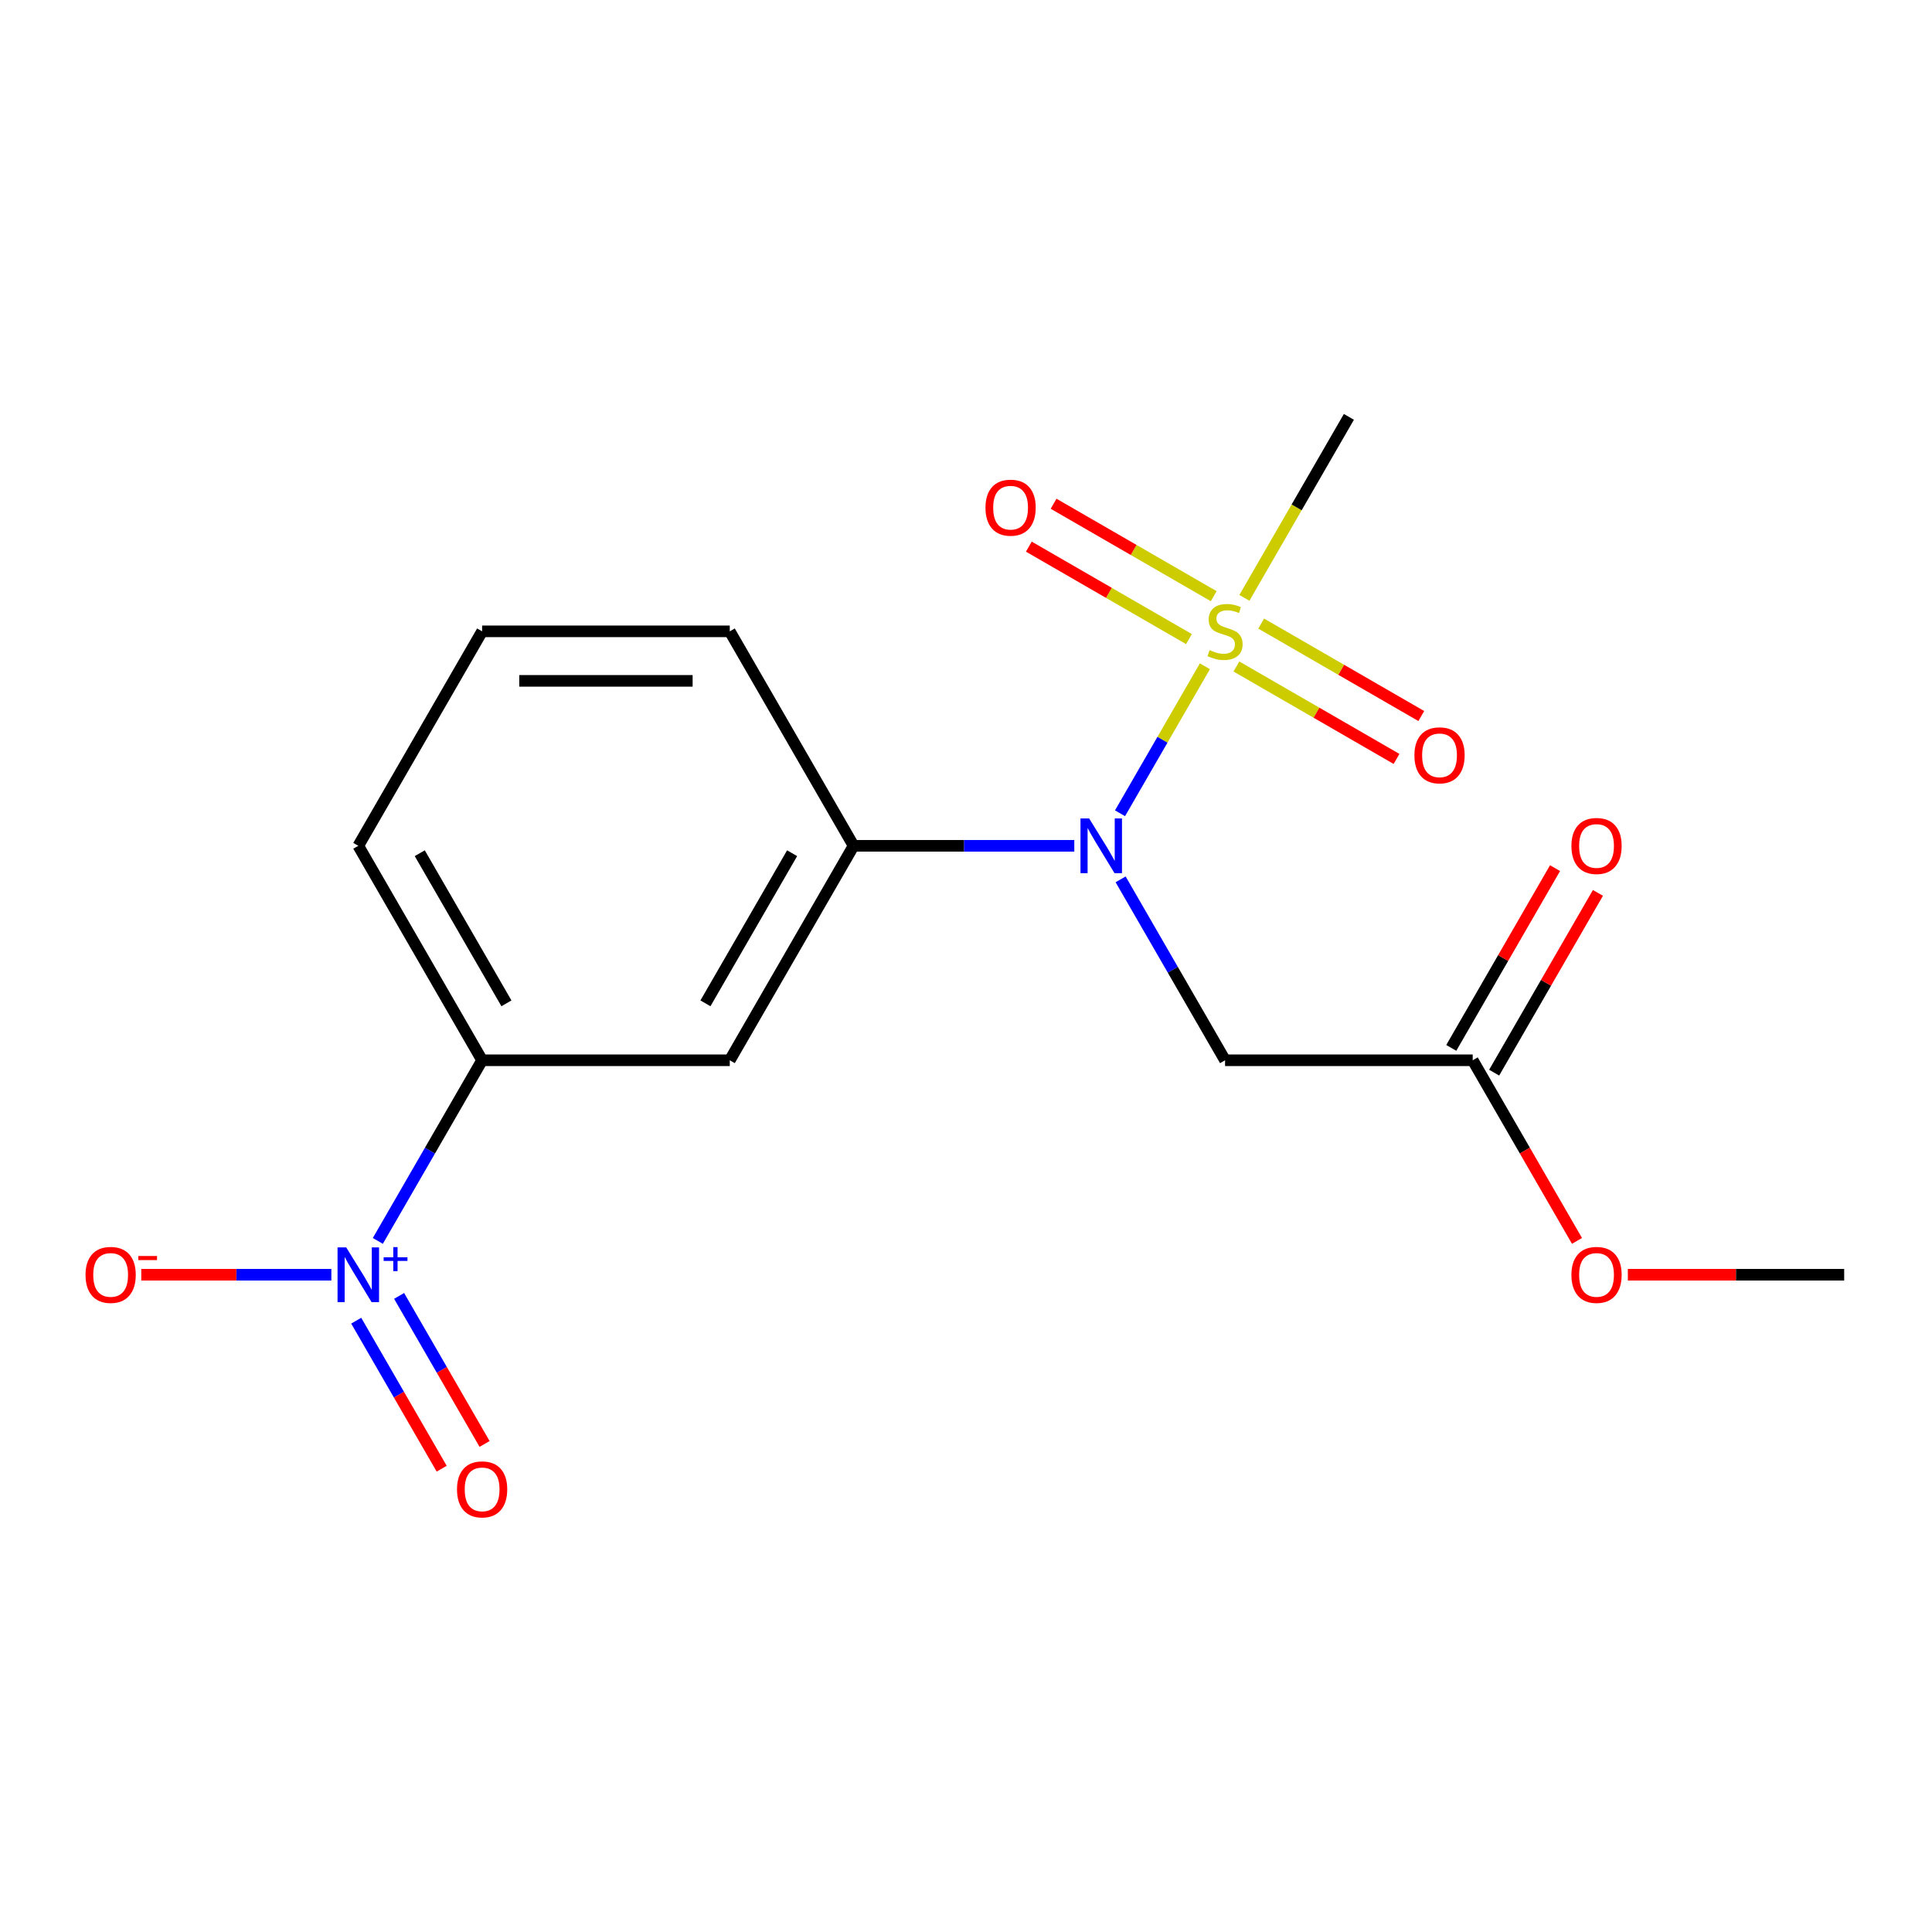 <?xml version='1.0' encoding='iso-8859-1'?>
<svg version='1.1' baseProfile='full'
              xmlns='http://www.w3.org/2000/svg'
                      xmlns:rdkit='http://www.rdkit.org/xml'
                      xmlns:xlink='http://www.w3.org/1999/xlink'
                  xml:space='preserve'
width='1000px' height='1000px' viewBox='0 0 1000 1000'>
<!-- END OF HEADER -->
<rect style='opacity:1.0;fill:#FFFFFF;stroke:none' width='1000' height='1000' x='0' y='0'> </rect>
<path class='bond-0' d='M 623.649,344.863 L 601.686,382.904' style='fill:none;fill-rule:evenodd;stroke:#CCCC00;stroke-width:6px;stroke-linecap:butt;stroke-linejoin:miter;stroke-opacity:1' />
<path class='bond-0' d='M 601.686,382.904 L 579.723,420.945' style='fill:none;fill-rule:evenodd;stroke:#0000FF;stroke-width:6px;stroke-linecap:butt;stroke-linejoin:miter;stroke-opacity:1' />
<path class='bond-7' d='M 628.215,308.585 L 586.778,284.661' style='fill:none;fill-rule:evenodd;stroke:#CCCC00;stroke-width:6px;stroke-linecap:butt;stroke-linejoin:miter;stroke-opacity:1' />
<path class='bond-7' d='M 586.778,284.661 L 545.34,260.738' style='fill:none;fill-rule:evenodd;stroke:#FF0000;stroke-width:6px;stroke-linecap:butt;stroke-linejoin:miter;stroke-opacity:1' />
<path class='bond-7' d='M 615.397,330.787 L 573.959,306.863' style='fill:none;fill-rule:evenodd;stroke:#CCCC00;stroke-width:6px;stroke-linecap:butt;stroke-linejoin:miter;stroke-opacity:1' />
<path class='bond-7' d='M 573.959,306.863 L 532.522,282.939' style='fill:none;fill-rule:evenodd;stroke:#FF0000;stroke-width:6px;stroke-linecap:butt;stroke-linejoin:miter;stroke-opacity:1' />
<path class='bond-8' d='M 639.966,344.972 L 681.403,368.896' style='fill:none;fill-rule:evenodd;stroke:#CCCC00;stroke-width:6px;stroke-linecap:butt;stroke-linejoin:miter;stroke-opacity:1' />
<path class='bond-8' d='M 681.403,368.896 L 722.84,392.82' style='fill:none;fill-rule:evenodd;stroke:#FF0000;stroke-width:6px;stroke-linecap:butt;stroke-linejoin:miter;stroke-opacity:1' />
<path class='bond-8' d='M 652.784,322.77 L 694.221,346.694' style='fill:none;fill-rule:evenodd;stroke:#CCCC00;stroke-width:6px;stroke-linecap:butt;stroke-linejoin:miter;stroke-opacity:1' />
<path class='bond-8' d='M 694.221,346.694 L 735.658,370.618' style='fill:none;fill-rule:evenodd;stroke:#FF0000;stroke-width:6px;stroke-linecap:butt;stroke-linejoin:miter;stroke-opacity:1' />
<path class='bond-12' d='M 644.093,309.454 L 671.137,262.612' style='fill:none;fill-rule:evenodd;stroke:#CCCC00;stroke-width:6px;stroke-linecap:butt;stroke-linejoin:miter;stroke-opacity:1' />
<path class='bond-12' d='M 671.137,262.612 L 698.181,215.77' style='fill:none;fill-rule:evenodd;stroke:#000000;stroke-width:6px;stroke-linecap:butt;stroke-linejoin:miter;stroke-opacity:1' />
<path class='bond-2' d='M 580.025,455.152 L 607.057,501.974' style='fill:none;fill-rule:evenodd;stroke:#0000FF;stroke-width:6px;stroke-linecap:butt;stroke-linejoin:miter;stroke-opacity:1' />
<path class='bond-2' d='M 607.057,501.974 L 634.09,548.797' style='fill:none;fill-rule:evenodd;stroke:#000000;stroke-width:6px;stroke-linecap:butt;stroke-linejoin:miter;stroke-opacity:1' />
<path class='bond-3' d='M 556.055,437.788 L 498.936,437.788' style='fill:none;fill-rule:evenodd;stroke:#0000FF;stroke-width:6px;stroke-linecap:butt;stroke-linejoin:miter;stroke-opacity:1' />
<path class='bond-3' d='M 498.936,437.788 L 441.817,437.788' style='fill:none;fill-rule:evenodd;stroke:#000000;stroke-width:6px;stroke-linecap:butt;stroke-linejoin:miter;stroke-opacity:1' />
<path class='bond-1' d='M 195.564,642.292 L 222.554,595.544' style='fill:none;fill-rule:evenodd;stroke:#0000FF;stroke-width:6px;stroke-linecap:butt;stroke-linejoin:miter;stroke-opacity:1' />
<path class='bond-1' d='M 222.554,595.544 L 249.544,548.797' style='fill:none;fill-rule:evenodd;stroke:#000000;stroke-width:6px;stroke-linecap:butt;stroke-linejoin:miter;stroke-opacity:1' />
<path class='bond-9' d='M 171.508,659.805 L 122.317,659.805' style='fill:none;fill-rule:evenodd;stroke:#0000FF;stroke-width:6px;stroke-linecap:butt;stroke-linejoin:miter;stroke-opacity:1' />
<path class='bond-9' d='M 122.317,659.805 L 73.127,659.805' style='fill:none;fill-rule:evenodd;stroke:#FF0000;stroke-width:6px;stroke-linecap:butt;stroke-linejoin:miter;stroke-opacity:1' />
<path class='bond-10' d='M 184.377,683.579 L 206.496,721.89' style='fill:none;fill-rule:evenodd;stroke:#0000FF;stroke-width:6px;stroke-linecap:butt;stroke-linejoin:miter;stroke-opacity:1' />
<path class='bond-10' d='M 206.496,721.89 L 228.615,760.2' style='fill:none;fill-rule:evenodd;stroke:#FF0000;stroke-width:6px;stroke-linecap:butt;stroke-linejoin:miter;stroke-opacity:1' />
<path class='bond-10' d='M 206.579,670.761 L 228.698,709.071' style='fill:none;fill-rule:evenodd;stroke:#0000FF;stroke-width:6px;stroke-linecap:butt;stroke-linejoin:miter;stroke-opacity:1' />
<path class='bond-10' d='M 228.698,709.071 L 250.816,747.382' style='fill:none;fill-rule:evenodd;stroke:#FF0000;stroke-width:6px;stroke-linecap:butt;stroke-linejoin:miter;stroke-opacity:1' />
<path class='bond-6' d='M 634.09,548.797 L 762.272,548.797' style='fill:none;fill-rule:evenodd;stroke:#000000;stroke-width:6px;stroke-linecap:butt;stroke-linejoin:miter;stroke-opacity:1' />
<path class='bond-4' d='M 441.817,437.788 L 377.726,548.797' style='fill:none;fill-rule:evenodd;stroke:#000000;stroke-width:6px;stroke-linecap:butt;stroke-linejoin:miter;stroke-opacity:1' />
<path class='bond-4' d='M 410.002,441.621 L 365.138,519.327' style='fill:none;fill-rule:evenodd;stroke:#000000;stroke-width:6px;stroke-linecap:butt;stroke-linejoin:miter;stroke-opacity:1' />
<path class='bond-14' d='M 441.817,437.788 L 377.726,326.779' style='fill:none;fill-rule:evenodd;stroke:#000000;stroke-width:6px;stroke-linecap:butt;stroke-linejoin:miter;stroke-opacity:1' />
<path class='bond-5' d='M 377.726,548.797 L 249.544,548.797' style='fill:none;fill-rule:evenodd;stroke:#000000;stroke-width:6px;stroke-linecap:butt;stroke-linejoin:miter;stroke-opacity:1' />
<path class='bond-18' d='M 249.544,548.797 L 185.453,437.788' style='fill:none;fill-rule:evenodd;stroke:#000000;stroke-width:6px;stroke-linecap:butt;stroke-linejoin:miter;stroke-opacity:1' />
<path class='bond-18' d='M 262.132,519.327 L 217.268,441.621' style='fill:none;fill-rule:evenodd;stroke:#000000;stroke-width:6px;stroke-linecap:butt;stroke-linejoin:miter;stroke-opacity:1' />
<path class='bond-11' d='M 773.373,555.206 L 800.233,508.683' style='fill:none;fill-rule:evenodd;stroke:#000000;stroke-width:6px;stroke-linecap:butt;stroke-linejoin:miter;stroke-opacity:1' />
<path class='bond-11' d='M 800.233,508.683 L 827.092,462.161' style='fill:none;fill-rule:evenodd;stroke:#FF0000;stroke-width:6px;stroke-linecap:butt;stroke-linejoin:miter;stroke-opacity:1' />
<path class='bond-11' d='M 751.171,542.387 L 778.031,495.865' style='fill:none;fill-rule:evenodd;stroke:#000000;stroke-width:6px;stroke-linecap:butt;stroke-linejoin:miter;stroke-opacity:1' />
<path class='bond-11' d='M 778.031,495.865 L 804.891,449.343' style='fill:none;fill-rule:evenodd;stroke:#FF0000;stroke-width:6px;stroke-linecap:butt;stroke-linejoin:miter;stroke-opacity:1' />
<path class='bond-13' d='M 762.272,548.797 L 789.259,595.539' style='fill:none;fill-rule:evenodd;stroke:#000000;stroke-width:6px;stroke-linecap:butt;stroke-linejoin:miter;stroke-opacity:1' />
<path class='bond-13' d='M 789.259,595.539 L 816.246,642.281' style='fill:none;fill-rule:evenodd;stroke:#FF0000;stroke-width:6px;stroke-linecap:butt;stroke-linejoin:miter;stroke-opacity:1' />
<path class='bond-17' d='M 842.568,659.805 L 898.557,659.805' style='fill:none;fill-rule:evenodd;stroke:#FF0000;stroke-width:6px;stroke-linecap:butt;stroke-linejoin:miter;stroke-opacity:1' />
<path class='bond-17' d='M 898.557,659.805 L 954.545,659.805' style='fill:none;fill-rule:evenodd;stroke:#000000;stroke-width:6px;stroke-linecap:butt;stroke-linejoin:miter;stroke-opacity:1' />
<path class='bond-16' d='M 377.726,326.779 L 249.544,326.779' style='fill:none;fill-rule:evenodd;stroke:#000000;stroke-width:6px;stroke-linecap:butt;stroke-linejoin:miter;stroke-opacity:1' />
<path class='bond-16' d='M 358.499,352.415 L 268.771,352.415' style='fill:none;fill-rule:evenodd;stroke:#000000;stroke-width:6px;stroke-linecap:butt;stroke-linejoin:miter;stroke-opacity:1' />
<path class='bond-15' d='M 185.453,437.788 L 249.544,326.779' style='fill:none;fill-rule:evenodd;stroke:#000000;stroke-width:6px;stroke-linecap:butt;stroke-linejoin:miter;stroke-opacity:1' />
<path  class='atom-0' d='M 626.09 336.499
Q 626.41 336.619, 627.73 337.179
Q 629.05 337.739, 630.49 338.099
Q 631.97 338.419, 633.41 338.419
Q 636.09 338.419, 637.65 337.139
Q 639.21 335.819, 639.21 333.539
Q 639.21 331.979, 638.41 331.019
Q 637.65 330.059, 636.45 329.539
Q 635.25 329.019, 633.25 328.419
Q 630.73 327.659, 629.21 326.939
Q 627.73 326.219, 626.65 324.699
Q 625.61 323.179, 625.61 320.619
Q 625.61 317.059, 628.01 314.859
Q 630.45 312.659, 635.25 312.659
Q 638.53 312.659, 642.25 314.219
L 641.33 317.299
Q 637.93 315.899, 635.37 315.899
Q 632.61 315.899, 631.09 317.059
Q 629.57 318.179, 629.61 320.139
Q 629.61 321.659, 630.37 322.579
Q 631.17 323.499, 632.29 324.019
Q 633.45 324.539, 635.37 325.139
Q 637.93 325.939, 639.45 326.739
Q 640.97 327.539, 642.05 329.179
Q 643.17 330.779, 643.17 333.539
Q 643.17 337.459, 640.53 339.579
Q 637.93 341.659, 633.57 341.659
Q 631.05 341.659, 629.13 341.099
Q 627.25 340.579, 625.01 339.659
L 626.09 336.499
' fill='#CCCC00'/>
<path  class='atom-1' d='M 563.739 423.628
L 573.019 438.628
Q 573.939 440.108, 575.419 442.788
Q 576.899 445.468, 576.979 445.628
L 576.979 423.628
L 580.739 423.628
L 580.739 451.948
L 576.859 451.948
L 566.899 435.548
Q 565.739 433.628, 564.499 431.428
Q 563.299 429.228, 562.939 428.548
L 562.939 451.948
L 559.259 451.948
L 559.259 423.628
L 563.739 423.628
' fill='#0000FF'/>
<path  class='atom-2' d='M 179.193 645.645
L 188.473 660.645
Q 189.393 662.125, 190.873 664.805
Q 192.353 667.485, 192.433 667.645
L 192.433 645.645
L 196.193 645.645
L 196.193 673.965
L 192.313 673.965
L 182.353 657.565
Q 181.193 655.645, 179.953 653.445
Q 178.753 651.245, 178.393 650.565
L 178.393 673.965
L 174.713 673.965
L 174.713 645.645
L 179.193 645.645
' fill='#0000FF'/>
<path  class='atom-2' d='M 198.569 650.75
L 203.558 650.75
L 203.558 645.497
L 205.776 645.497
L 205.776 650.75
L 210.898 650.75
L 210.898 652.651
L 205.776 652.651
L 205.776 657.931
L 203.558 657.931
L 203.558 652.651
L 198.569 652.651
L 198.569 650.75
' fill='#0000FF'/>
<path  class='atom-8' d='M 510.081 262.768
Q 510.081 255.968, 513.441 252.168
Q 516.801 248.368, 523.081 248.368
Q 529.361 248.368, 532.721 252.168
Q 536.081 255.968, 536.081 262.768
Q 536.081 269.648, 532.681 273.568
Q 529.281 277.448, 523.081 277.448
Q 516.841 277.448, 513.441 273.568
Q 510.081 269.688, 510.081 262.768
M 523.081 274.248
Q 527.401 274.248, 529.721 271.368
Q 532.081 268.448, 532.081 262.768
Q 532.081 257.208, 529.721 254.408
Q 527.401 251.568, 523.081 251.568
Q 518.761 251.568, 516.401 254.368
Q 514.081 257.168, 514.081 262.768
Q 514.081 268.488, 516.401 271.368
Q 518.761 274.248, 523.081 274.248
' fill='#FF0000'/>
<path  class='atom-9' d='M 732.099 390.95
Q 732.099 384.15, 735.459 380.35
Q 738.819 376.55, 745.099 376.55
Q 751.379 376.55, 754.739 380.35
Q 758.099 384.15, 758.099 390.95
Q 758.099 397.83, 754.699 401.75
Q 751.299 405.63, 745.099 405.63
Q 738.859 405.63, 735.459 401.75
Q 732.099 397.87, 732.099 390.95
M 745.099 402.43
Q 749.419 402.43, 751.739 399.55
Q 754.099 396.63, 754.099 390.95
Q 754.099 385.39, 751.739 382.59
Q 749.419 379.75, 745.099 379.75
Q 740.779 379.75, 738.419 382.55
Q 736.099 385.35, 736.099 390.95
Q 736.099 396.67, 738.419 399.55
Q 740.779 402.43, 745.099 402.43
' fill='#FF0000'/>
<path  class='atom-10' d='M 44.271 659.885
Q 44.271 653.085, 47.631 649.285
Q 50.991 645.485, 57.271 645.485
Q 63.551 645.485, 66.911 649.285
Q 70.271 653.085, 70.271 659.885
Q 70.271 666.765, 66.871 670.685
Q 63.471 674.565, 57.271 674.565
Q 51.031 674.565, 47.631 670.685
Q 44.271 666.805, 44.271 659.885
M 57.271 671.365
Q 61.591 671.365, 63.911 668.485
Q 66.271 665.565, 66.271 659.885
Q 66.271 654.325, 63.911 651.525
Q 61.591 648.685, 57.271 648.685
Q 52.951 648.685, 50.591 651.485
Q 48.271 654.285, 48.271 659.885
Q 48.271 665.605, 50.591 668.485
Q 52.951 671.365, 57.271 671.365
' fill='#FF0000'/>
<path  class='atom-10' d='M 71.591 650.108
L 81.28 650.108
L 81.28 652.22
L 71.591 652.22
L 71.591 650.108
' fill='#FF0000'/>
<path  class='atom-11' d='M 236.544 770.894
Q 236.544 764.094, 239.904 760.294
Q 243.264 756.494, 249.544 756.494
Q 255.824 756.494, 259.184 760.294
Q 262.544 764.094, 262.544 770.894
Q 262.544 777.774, 259.144 781.694
Q 255.744 785.574, 249.544 785.574
Q 243.304 785.574, 239.904 781.694
Q 236.544 777.814, 236.544 770.894
M 249.544 782.374
Q 253.864 782.374, 256.184 779.494
Q 258.544 776.574, 258.544 770.894
Q 258.544 765.334, 256.184 762.534
Q 253.864 759.694, 249.544 759.694
Q 245.224 759.694, 242.864 762.494
Q 240.544 765.294, 240.544 770.894
Q 240.544 776.614, 242.864 779.494
Q 245.224 782.374, 249.544 782.374
' fill='#FF0000'/>
<path  class='atom-12' d='M 813.363 437.868
Q 813.363 431.068, 816.723 427.268
Q 820.083 423.468, 826.363 423.468
Q 832.643 423.468, 836.003 427.268
Q 839.363 431.068, 839.363 437.868
Q 839.363 444.748, 835.963 448.668
Q 832.563 452.548, 826.363 452.548
Q 820.123 452.548, 816.723 448.668
Q 813.363 444.788, 813.363 437.868
M 826.363 449.348
Q 830.683 449.348, 833.003 446.468
Q 835.363 443.548, 835.363 437.868
Q 835.363 432.308, 833.003 429.508
Q 830.683 426.668, 826.363 426.668
Q 822.043 426.668, 819.683 429.468
Q 817.363 432.268, 817.363 437.868
Q 817.363 443.588, 819.683 446.468
Q 822.043 449.348, 826.363 449.348
' fill='#FF0000'/>
<path  class='atom-14' d='M 813.363 659.885
Q 813.363 653.085, 816.723 649.285
Q 820.083 645.485, 826.363 645.485
Q 832.643 645.485, 836.003 649.285
Q 839.363 653.085, 839.363 659.885
Q 839.363 666.765, 835.963 670.685
Q 832.563 674.565, 826.363 674.565
Q 820.123 674.565, 816.723 670.685
Q 813.363 666.805, 813.363 659.885
M 826.363 671.365
Q 830.683 671.365, 833.003 668.485
Q 835.363 665.565, 835.363 659.885
Q 835.363 654.325, 833.003 651.525
Q 830.683 648.685, 826.363 648.685
Q 822.043 648.685, 819.683 651.485
Q 817.363 654.285, 817.363 659.885
Q 817.363 665.605, 819.683 668.485
Q 822.043 671.365, 826.363 671.365
' fill='#FF0000'/>
</svg>
